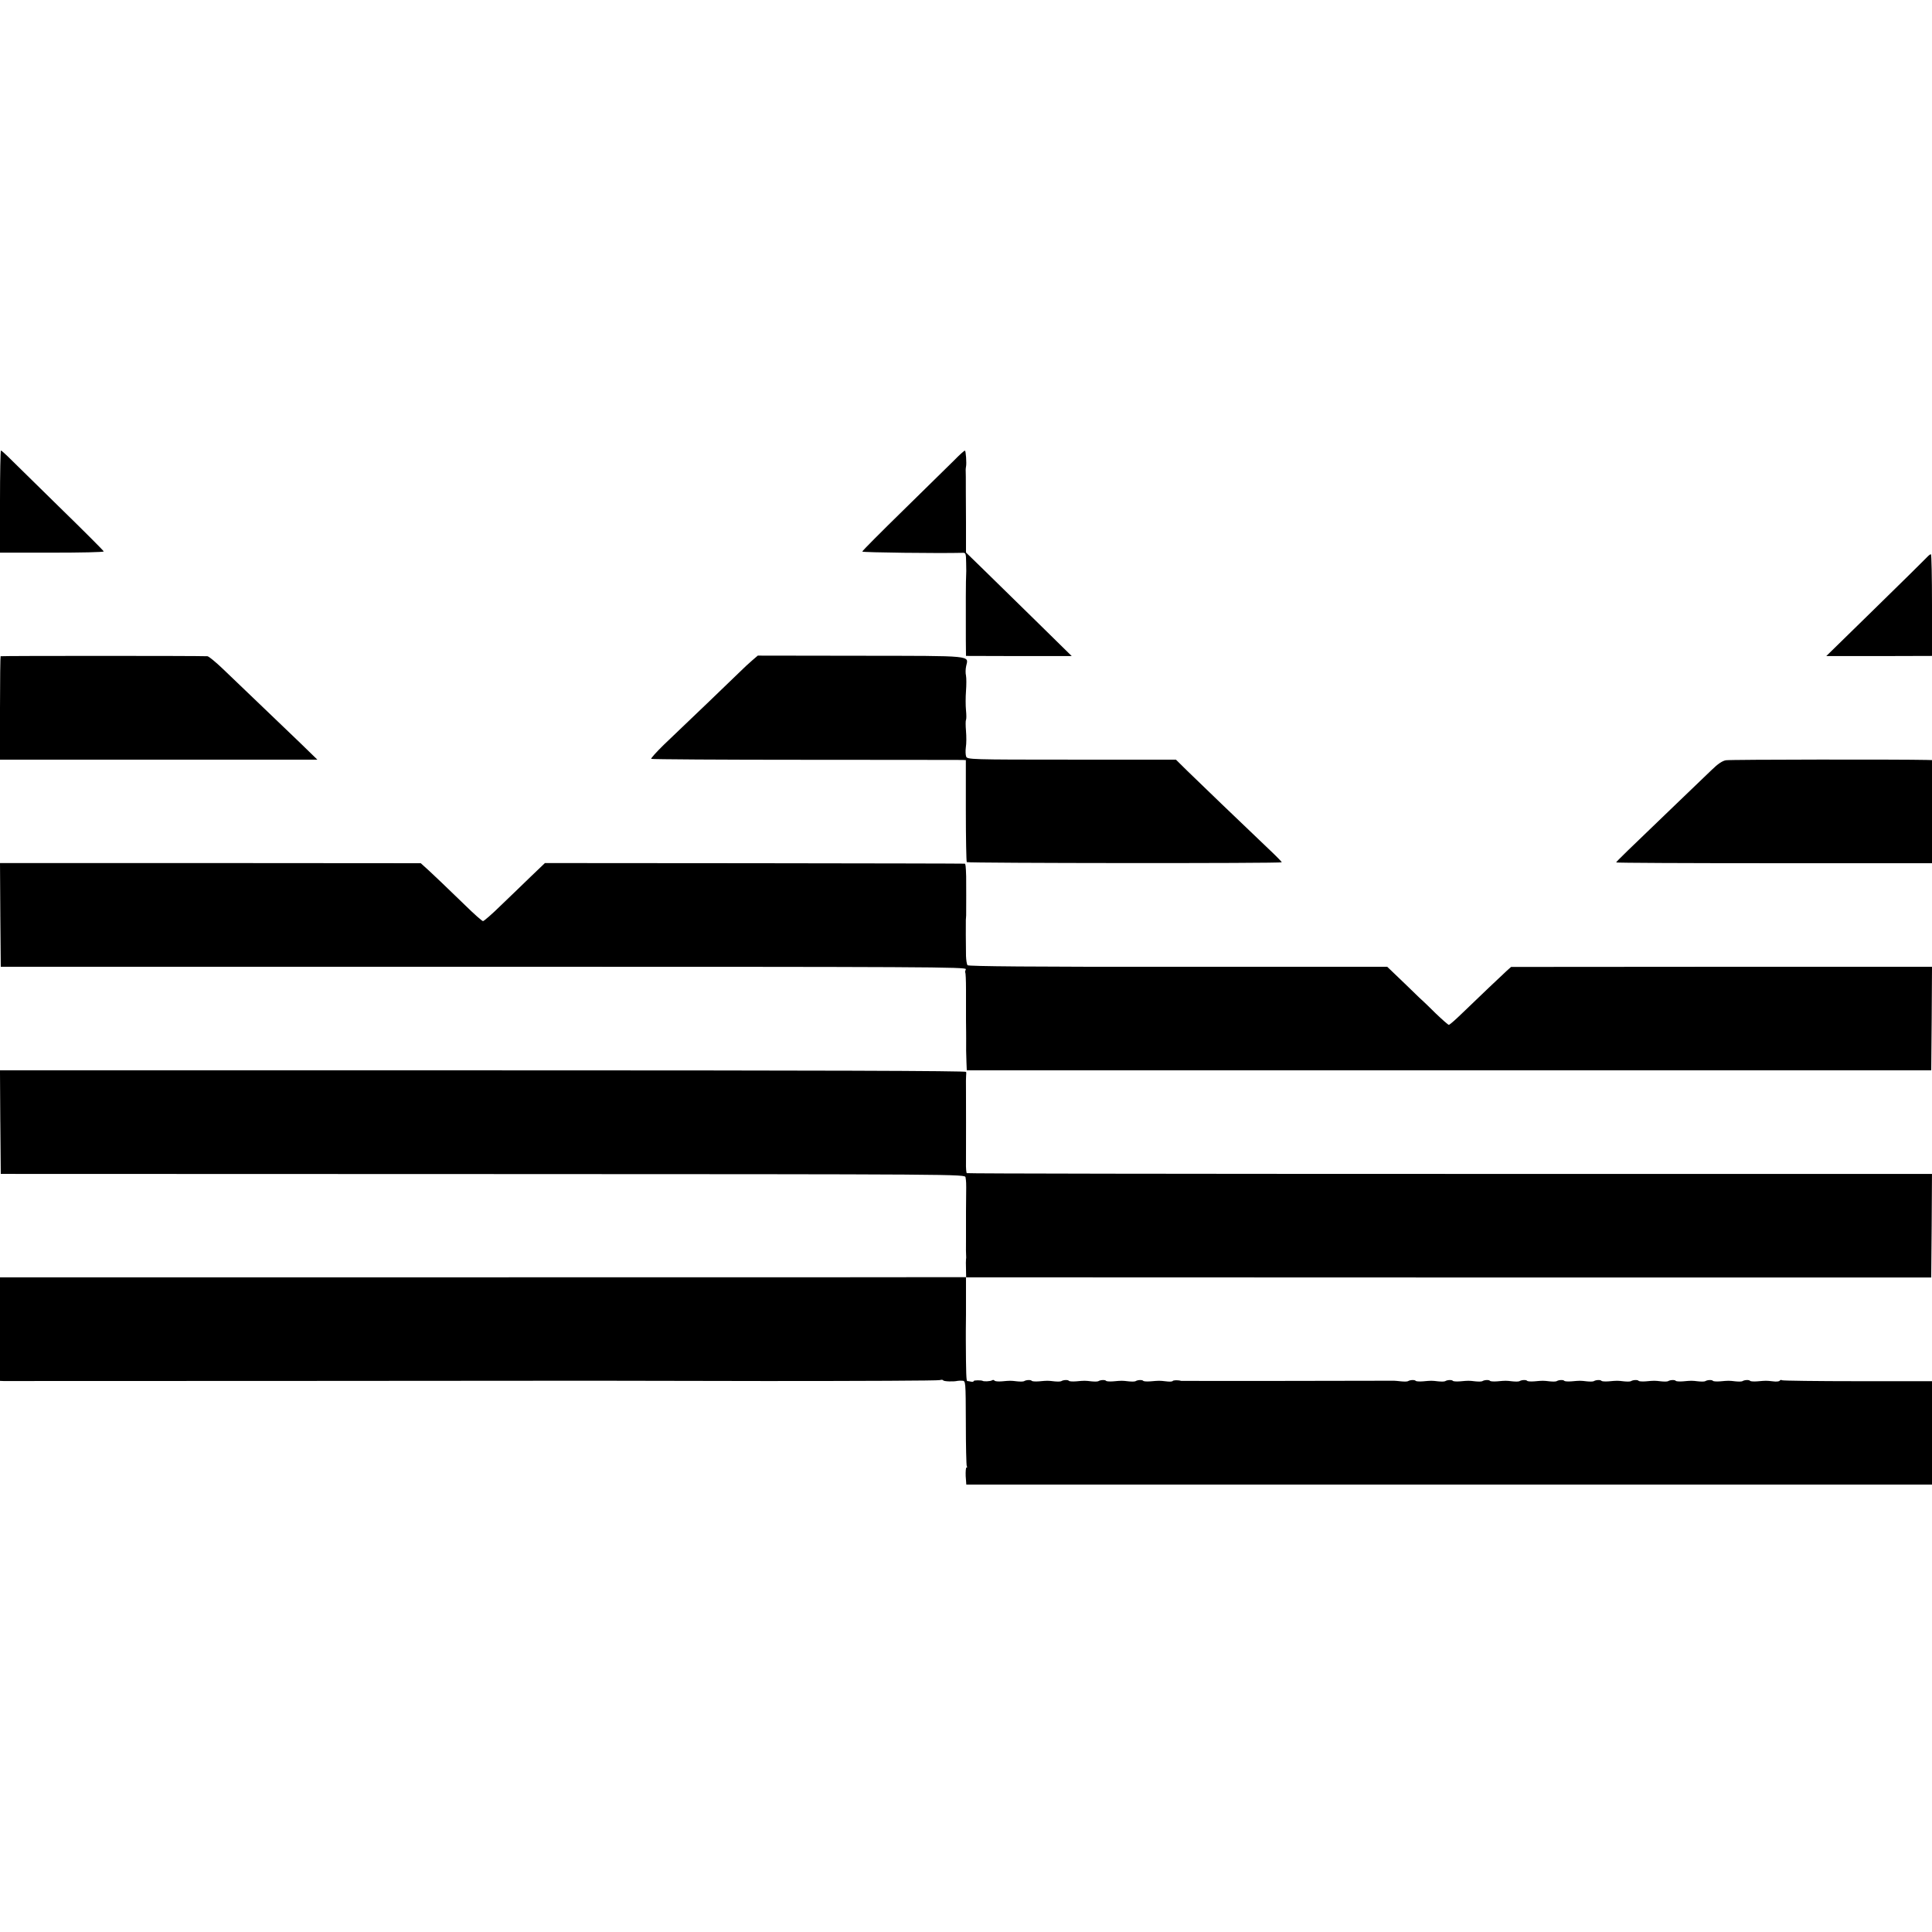 <?xml version="1.0" standalone="no"?>
<!DOCTYPE svg PUBLIC "-//W3C//DTD SVG 20010904//EN"
 "http://www.w3.org/TR/2001/REC-SVG-20010904/DTD/svg10.dtd">
<svg version="1.0" xmlns="http://www.w3.org/2000/svg"
 width="1248pt" height="1248pt" viewBox="0 0 1248 1248"
 preserveAspectRatio="xMidYMid meet">
<g transform="translate(0,1248) scale(0.1,-0.1)"
fill="#000000" stroke="none">
<path d="M0 9240 l0 -330 335 0 c184 0 335 3 335 8 0 4 -131 135 -292 292
-160 157 -308 302 -329 323 -21 20 -40 37 -43 37 -3 0 -6 -148 -6 -330z"/>
<path d="M6164 9507 c-34 -34 -182 -179 -328 -322 -146 -143 -266 -263 -266
-268 0 -6 499 -12 648 -8 21 1 22 -4 23 -67 1 -37 1 -71 0 -76 -2 -9 -3 -229
-2 -422 l1 -101 341 -1 342 0 -229 225 c-126 123 -280 274 -341 334 l-113 110
0 67 c0 37 0 94 0 127 0 33 -1 121 -1 195 0 74 0 140 -1 145 0 6 1 15 2 20 5
22 -1 105 -7 104 -5 0 -36 -28 -69 -62z"/>
<path d="M12445 8878 c-11 -12 -161 -160 -334 -329 l-314 -307 341 0 342 1 0
328 c0 181 -3 329 -7 329 -5 0 -17 -10 -28 -22z"/>
<path d="M4 8241 c-2 -2 -4 -154 -4 -336 l0 -332 1025 0 1025 0 -112 109 c-62
59 -180 173 -263 252 -82 79 -188 180 -235 225 -46 44 -91 81 -100 82 -68 3
-1333 3 -1336 0z"/>
<path d="M4860 8215 c-19 -16 -58 -52 -86 -80 -52 -51 -320 -308 -486 -466
-49 -48 -86 -89 -81 -91 4 -3 454 -6 998 -6 545 0 1000 -1 1012 -1 l22 -1 0
-326 c0 -179 3 -329 6 -333 8 -7 2035 -9 2035 -1 0 3 -39 43 -87 88 -177 168
-448 429 -522 501 l-75 74 -674 0 c-656 0 -674 1 -681 20 -4 10 -5 38 -2 60 4
23 4 70 1 105 -3 35 -3 67 0 72 3 5 3 33 0 62 -3 29 -3 85 0 124 3 39 3 84 0
100 -4 16 -3 43 1 61 15 70 57 66 -682 67 l-664 1 -35 -30z"/>
<path d="M11149 7569 c-24 -4 -52 -23 -95 -65 -33 -32 -135 -130 -225 -216
-321 -308 -389 -374 -389 -379 0 -3 459 -5 1020 -5 l1020 0 0 333 0 333 -32 1
c-160 4 -1273 3 -1299 -2z"/>
<path d="M2 6570 l3 -335 3122 0 c2874 0 3120 -1 3112 -16 -4 -9 -6 -18 -4
-21 3 -3 5 -52 5 -109 0 -57 0 -149 0 -204 1 -55 1 -106 1 -112 -1 -48 0 -115
2 -157 l2 -50 3115 0 3115 0 3 335 2 334 -1359 0 -1360 -1 -27 -24 c-31 -28
-179 -169 -291 -277 -41 -40 -79 -73 -84 -73 -5 0 -42 33 -84 73 -41 41 -75
73 -75 73 0 -1 -54 50 -119 114 l-120 115 -1351 0 c-944 -1 -1354 3 -1360 10
-5 6 -9 33 -10 60 -1 71 -2 218 -1 233 1 6 1 20 2 30 0 22 1 233 0 250 -2 68
-4 82 -9 83 -4 1 -616 2 -1360 3 l-1352 1 -93 -89 c-50 -49 -138 -133 -194
-187 -56 -55 -107 -99 -113 -99 -6 0 -58 46 -116 103 -148 143 -172 166 -232
222 l-54 49 -1359 1 -1359 0 2 -335z"/>
<path d="M2 5232 l3 -335 3114 -1 c3106 -1 3114 -1 3118 -21 4 -25 5 -37 4
-105 0 -30 -1 -82 -1 -115 0 -33 0 -110 0 -171 -1 -62 0 -116 1 -120 1 -5 0
-13 -1 -19 -1 -5 -1 -34 0 -62 l1 -53 -43 0 c-24 -1 -1428 -1 -3120 -1 l-3078
0 0 -335 0 -334 23 -1 c21 0 3774 1 3807 2 8 0 512 -1 1120 -2 608 0 1112 2
1121 6 10 3 19 3 22 -2 5 -7 67 -9 92 -3 6 1 20 2 31 1 22 -1 22 -2 23 -272 0
-148 3 -274 6 -280 4 -5 3 -9 -2 -9 -4 0 -6 -25 -5 -55 l4 -55 3119 0 3119 0
0 334 0 334 -479 0 c-264 0 -484 3 -490 6 -5 4 -12 2 -15 -3 -3 -5 -23 -7 -43
-4 -44 5 -44 5 -101 0 -24 -2 -45 0 -47 3 -5 8 -36 7 -50 -2 -6 -3 -26 -3 -45
-1 -42 5 -44 5 -98 0 -24 -2 -45 0 -47 3 -5 8 -36 7 -50 -2 -6 -3 -26 -3 -45
-1 -42 5 -44 5 -98 0 -24 -2 -45 0 -47 3 -5 8 -36 7 -50 -2 -6 -3 -26 -3 -45
-1 -42 5 -44 5 -98 0 -24 -2 -45 0 -47 3 -5 8 -36 7 -50 -2 -6 -3 -26 -3 -45
-1 -42 5 -44 5 -98 0 -24 -2 -45 0 -47 3 -5 8 -36 7 -50 -2 -6 -3 -26 -3 -45
-1 -42 5 -44 5 -98 0 -24 -2 -45 0 -47 3 -5 8 -36 7 -50 -2 -6 -3 -26 -3 -45
-1 -42 5 -44 5 -98 0 -24 -2 -45 0 -47 3 -5 8 -36 7 -50 -2 -6 -3 -26 -3 -45
-1 -42 5 -44 5 -98 0 -24 -2 -45 0 -47 3 -5 8 -36 7 -50 -2 -6 -3 -26 -3 -45
-1 -42 5 -44 5 -98 0 -24 -2 -45 0 -47 3 -5 8 -36 7 -50 -2 -6 -3 -26 -3 -45
-1 -42 5 -44 5 -98 0 -24 -2 -45 0 -47 3 -5 8 -36 7 -50 -2 -6 -3 -26 -3 -45
-1 -19 2 -39 4 -45 4 -94 -1 -1371 -2 -1375 -1 -20 6 -52 5 -55 -1 -3 -4 -22
-5 -42 -2 -44 5 -44 5 -101 0 -24 -2 -45 0 -47 3 -5 8 -36 7 -50 -2 -6 -3 -26
-3 -45 -1 -42 5 -44 5 -98 0 -24 -2 -45 0 -47 3 -5 8 -36 7 -50 -2 -6 -3 -26
-3 -45 -1 -42 5 -44 5 -98 0 -24 -2 -45 0 -47 3 -5 8 -36 7 -50 -2 -6 -3 -26
-3 -45 -1 -42 5 -44 5 -98 0 -24 -2 -45 0 -47 3 -5 8 -36 7 -50 -2 -6 -3 -26
-3 -45 -1 -42 5 -44 5 -98 0 -24 -2 -45 0 -48 5 -3 5 -11 5 -17 1 -10 -6 -52
-8 -59 -3 -8 5 -58 5 -58 -1 0 -4 -8 -6 -17 -4 -10 2 -21 4 -25 4 -6 1 -8 47
-9 264 0 9 0 37 0 62 0 25 1 71 1 103 0 31 0 98 0 149 l0 92 3118 -1 3117 0 3
334 2 335 -3115 0 c-1713 0 -3118 2 -3120 5 -3 3 -6 34 -5 69 0 171 1 364 0
455 -1 55 0 105 1 110 1 5 1 14 0 20 -1 7 -935 10 -3121 10 l-3120 0 2 -334z"/>
</g>
</svg>
